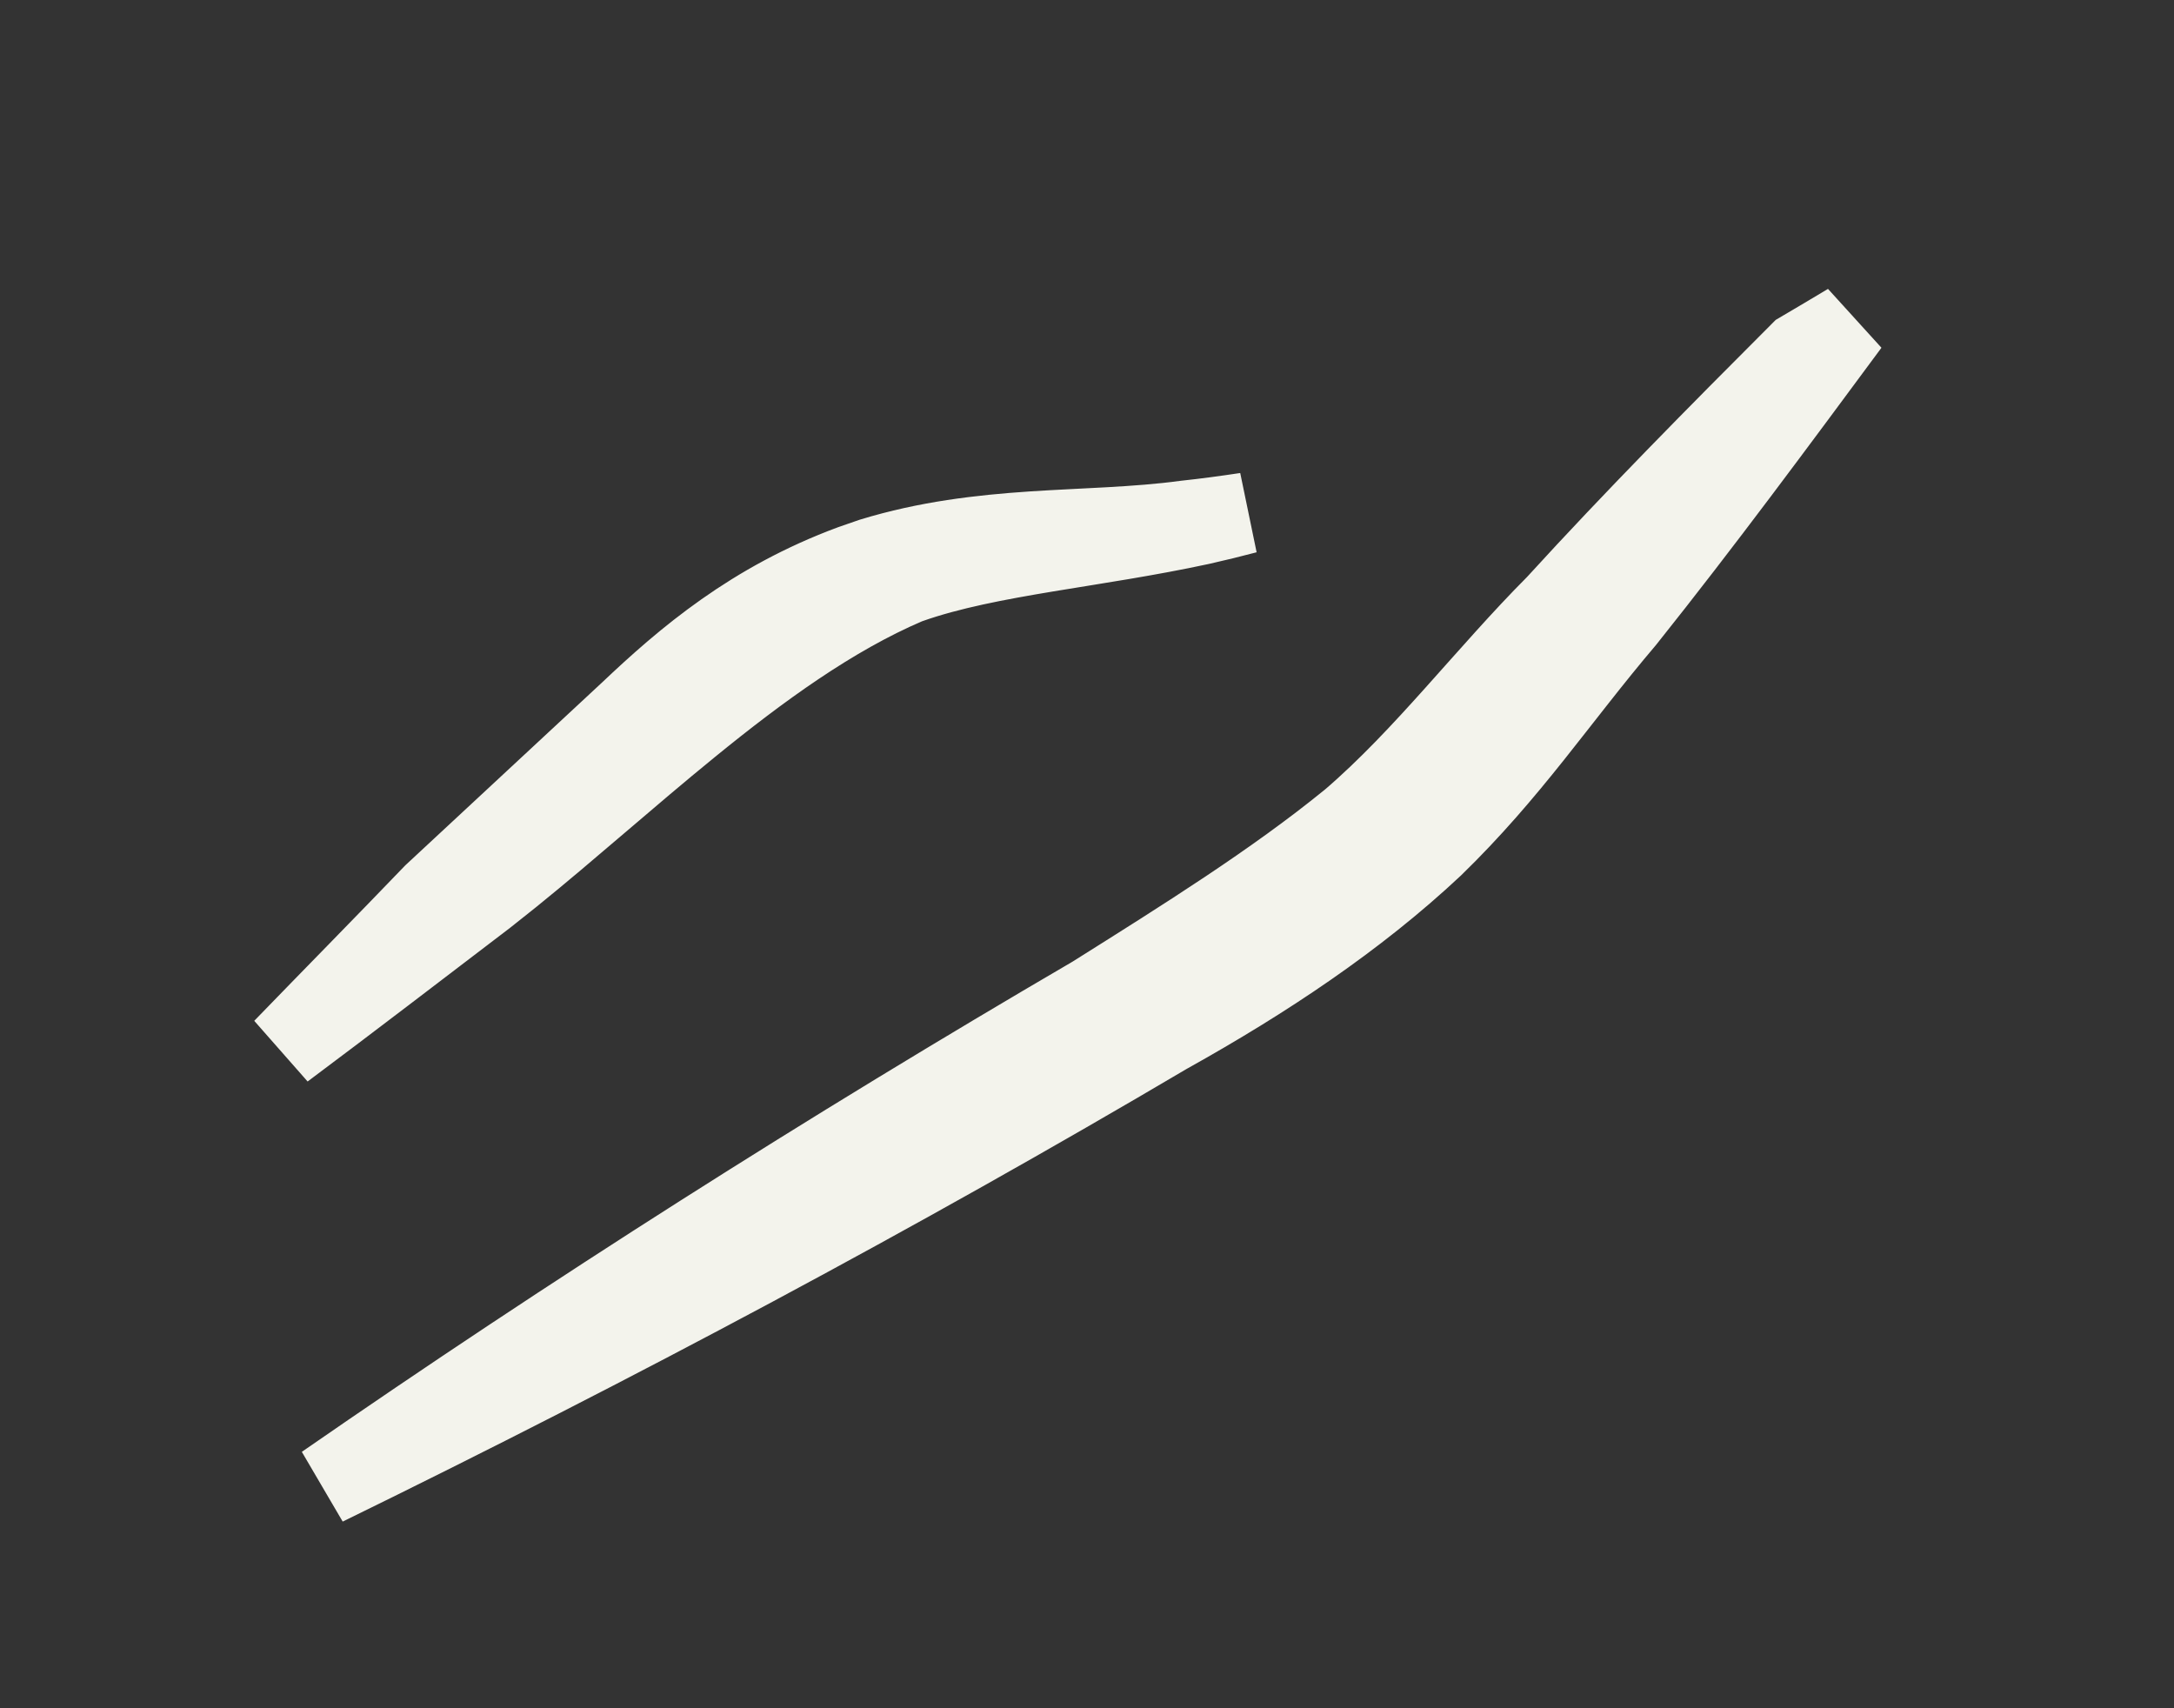 <?xml version="1.0" encoding="utf-8"?>
<svg xmlns="http://www.w3.org/2000/svg" fill="none" height="100%" overflow="visible" preserveAspectRatio="none" style="display: block;" viewBox="0 0 56 44" width="100%">
<rect x="0" y="0" width="56" height="44" fill="#333333" stroke="none"/>
<path d="M47.625 8.336C45.728 10.899 43.854 13.439 41.852 15.948C40.992 16.96 40.223 17.979 39.466 18.928C38.694 19.895 37.896 20.839 36.912 21.795C34.926 23.657 32.575 25.216 30.097 26.599L30.086 26.605L30.074 26.611C23.103 30.729 15.845 34.6 8.369 38.254C14.743 33.841 21.361 29.637 28.161 25.667L28.19 25.649C30.515 24.187 32.825 22.745 34.775 21.157L34.785 21.149L34.794 21.142C35.751 20.323 36.647 19.358 37.504 18.401C38.376 17.429 39.202 16.475 40.076 15.597L40.093 15.58L40.108 15.563C42.116 13.364 44.237 11.222 46.385 9.072C46.8 8.828 47.214 8.583 47.625 8.336ZM32.102 13.216C31.713 13.319 31.321 13.415 30.925 13.504C29.562 13.798 28.232 13.993 26.946 14.206C25.69 14.415 24.458 14.645 23.416 15.014L23.385 15.024L23.354 15.037C21.412 15.867 19.541 17.235 17.76 18.686C16.141 20.005 14.683 21.315 13.158 22.549L12.499 23.073C10.769 24.391 9.049 25.713 7.299 27.02C8.571 25.706 9.872 24.387 11.174 23.032L16.193 18.368L16.202 18.36C17.682 16.955 19.396 15.505 21.947 14.56L22.47 14.379C23.881 13.949 25.246 13.79 26.59 13.7C27.883 13.614 29.282 13.591 30.535 13.421C31.061 13.365 31.583 13.294 32.102 13.216Z" fill="#F3F3EC" id="Vector" stroke="#F3F3EC" stroke-width="2.088"/>
</svg>